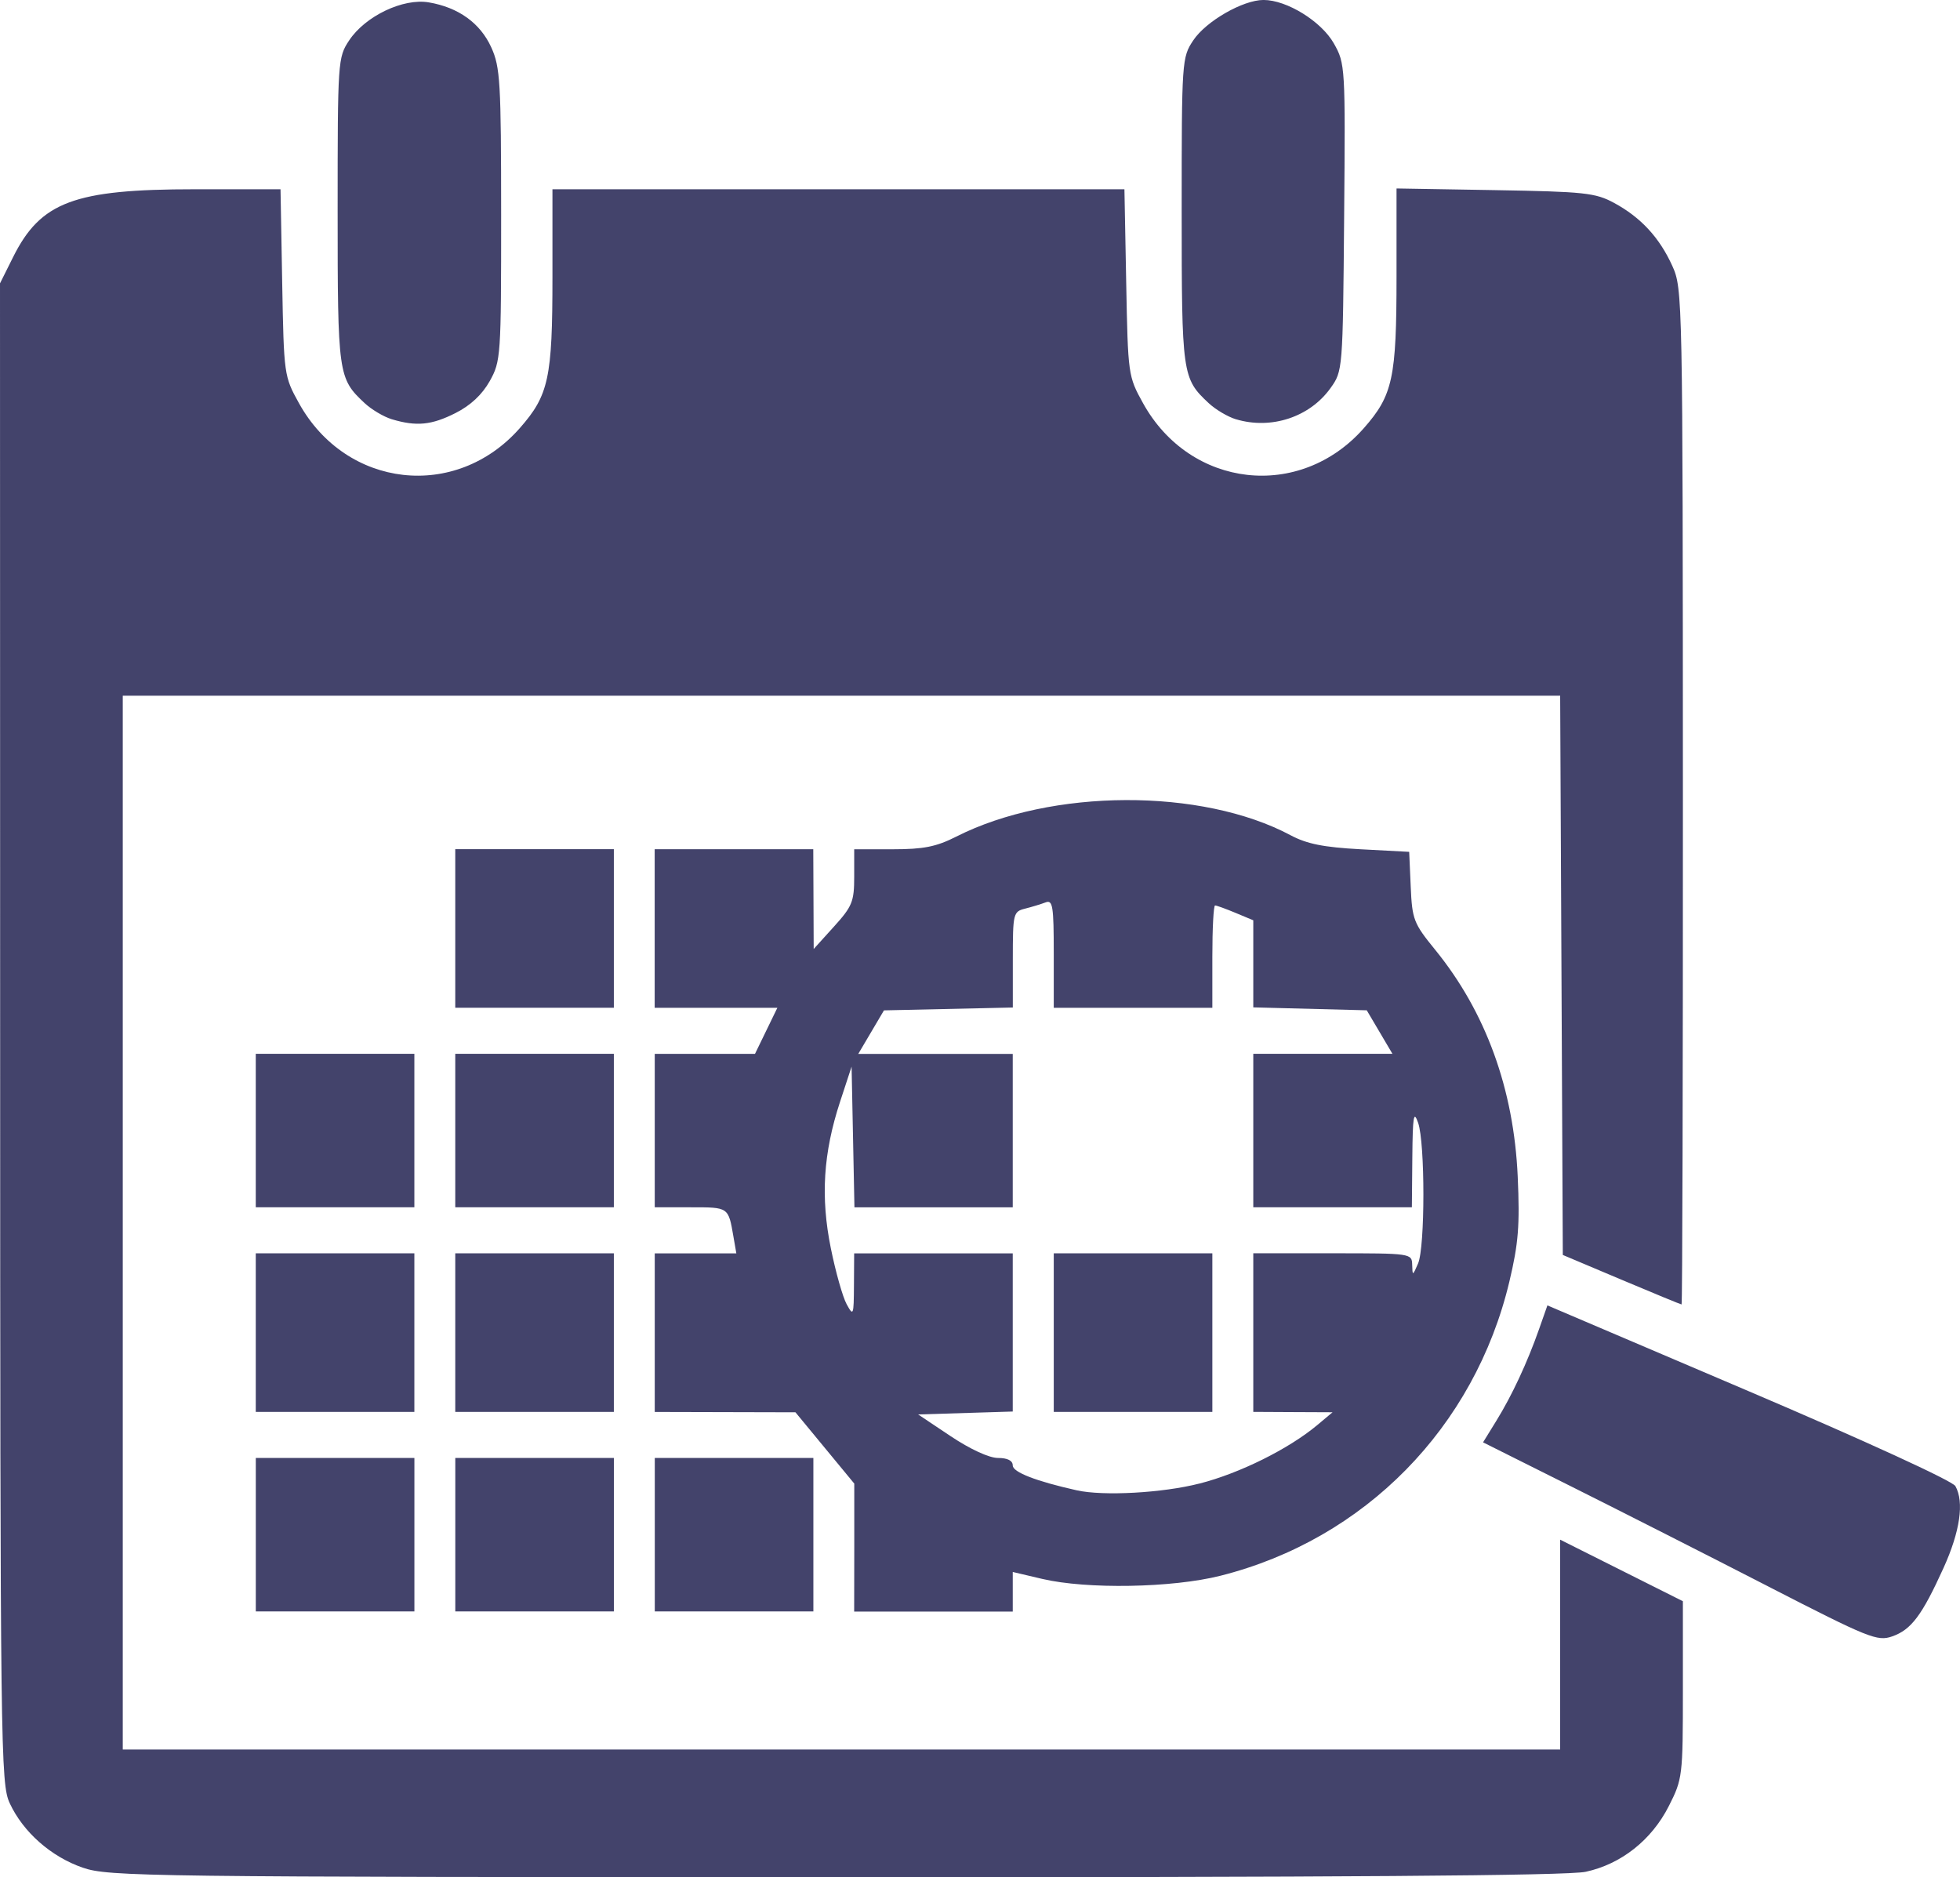 <?xml version="1.0" encoding="UTF-8" standalone="no"?>
<!-- Created with Inkscape (http://www.inkscape.org/) -->

<svg
   width="56.308mm"
   height="53.928mm"
   viewBox="0 0 56.308 53.928"
   version="1.1"
   id="svg1159"
   inkscape:version="1.1 (c68e22c387, 2021-05-23)"
   sodipodi:docname="event.svg"
   xmlns:inkscape="http://www.inkscape.org/namespaces/inkscape"
   xmlns:sodipodi="http://sodipodi.sourceforge.net/DTD/sodipodi-0.dtd"
   xmlns="http://www.w3.org/2000/svg"
   xmlns:svg="http://www.w3.org/2000/svg">
  <sodipodi:namedview
     id="namedview1161"
     pagecolor="#ffffff"
     bordercolor="#111111"
     borderopacity="1"
     inkscape:pageshadow="0"
     inkscape:pageopacity="0"
     inkscape:pagecheckerboard="1"
     inkscape:document-units="mm"
     showgrid="false"
     inkscape:zoom="0.71446409"
     inkscape:cx="-100.77483"
     inkscape:cy="99.375183"
     inkscape:window-width="1920"
     inkscape:window-height="1011"
     inkscape:window-x="0"
     inkscape:window-y="0"
     inkscape:window-maximized="1"
     inkscape:current-layer="layer1" />
  <defs
     id="defs1156" />
  <g
     inkscape:label="Layer 1"
     inkscape:groupmode="layer"
     id="layer1"
     transform="translate(-115.613,-54.407)">
    <path
       style="fill:#43436b;fill-opacity:1;stroke:none;stroke-width:1.366;stroke-miterlimit:4;stroke-dasharray:none;stroke-opacity:1"
       d="m 117.992,108.06 c -0.913,-0.315 -1.714,-1.022 -2.099,-1.851 -0.262,-0.564 -0.273,-1.458 -0.276,-22.125 l -0.004,-21.537 0.375,-0.752 c 0.793,-1.591 1.757,-1.951 5.221,-1.951 h 2.463 l 0.048,2.682 c 0.048,2.654 0.053,2.69 0.482,3.464 1.356,2.447 4.507,2.803 6.343,0.717 0.832,-0.945 0.939,-1.44 0.939,-4.345 v -2.518 h 8.216 8.216 l 0.051,2.682 c 0.05,2.651 0.056,2.691 0.484,3.464 1.355,2.447 4.506,2.803 6.343,0.717 0.833,-0.946 0.939,-1.439 0.939,-4.357 v -2.529 l 2.829,0.048 c 2.566,0.044 2.884,0.077 3.417,0.365 0.77,0.415 1.309,0.998 1.678,1.814 0.295,0.651 0.299,0.891 0.303,15.247 0.002,8.022 -0.015,14.585 -0.038,14.585 -0.023,0 -0.8,-0.32 -1.727,-0.711 l -1.685,-0.711 -0.038,-8.033 -0.038,-8.033 H 139.786 119.14 v 15.136 15.137 h 20.647 20.647 v -3.014 -3.014 l 1.763,0.884 1.763,0.884 v 2.544 c 0,2.484 -0.01,2.563 -0.404,3.341 -0.495,0.977 -1.372,1.669 -2.389,1.888 -0.522,0.112 -7.057,0.159 -21.572,0.156 -19.817,-0.005 -20.862,-0.018 -21.605,-0.275 z m 48.417,-8.081 c -1.709,-0.878 -4.251,-2.168 -5.649,-2.867 l -2.541,-1.271 0.383,-0.621 c 0.448,-0.726 0.887,-1.667 1.225,-2.628 l 0.241,-0.685 5.789,2.468 c 3.351,1.429 5.849,2.575 5.932,2.723 0.257,0.459 0.134,1.304 -0.341,2.351 -0.619,1.364 -0.928,1.776 -1.476,1.967 -0.426,0.148 -0.666,0.052 -3.564,-1.437 z m -43.447,-1.485 v -2.204 h 2.278 2.278 v 2.204 2.204 h -2.278 -2.278 z m 5.731,0 v -2.204 h 2.278 2.278 v 2.204 2.204 h -2.278 -2.278 z m 5.731,0 v -2.204 h 2.278 2.278 v 2.204 2.204 h -2.278 -2.278 z m 5.731,0.368 v -1.836 l -0.845,-1.024 -0.845,-1.024 -2.021,-0.005 -2.021,-0.005 v -2.278 -2.278 h 1.172 1.172 l -0.083,-0.478 c -0.148,-0.855 -0.133,-0.845 -1.228,-0.845 h -1.033 v -2.204 -2.204 h 1.44 1.44 l 0.321,-0.661 0.321,-0.661 h -1.762 -1.762 v -2.278 -2.278 h 2.278 2.278 l 0.006,1.433 0.006,1.433 0.582,-0.643 c 0.526,-0.581 0.582,-0.72 0.582,-1.433 v -0.789 h 1.107 c 0.888,0 1.25,-0.072 1.828,-0.365 2.729,-1.383 7.051,-1.399 9.603,-0.037 0.467,0.249 0.949,0.345 2.01,0.402 l 1.396,0.074 0.044,1.003 c 0.041,0.941 0.084,1.052 0.701,1.809 1.455,1.787 2.261,4.001 2.373,6.52 0.062,1.401 0.021,1.917 -0.24,3.013 -0.998,4.191 -4.156,7.406 -8.302,8.451 -1.384,0.349 -3.836,0.392 -5.12,0.09 l -0.845,-0.199 v 0.569 0.569 h -2.278 -2.278 z m 9.918,-1.837 c 1.155,-0.295 2.564,-0.995 3.382,-1.679 l 0.441,-0.369 -1.139,-0.005 -1.139,-0.006 v -2.278 -2.278 h 2.278 c 2.261,0 2.278,0.003 2.287,0.331 0.009,0.322 0.013,0.321 0.169,-0.037 0.203,-0.469 0.204,-3.46 0.002,-4.041 -0.128,-0.367 -0.156,-0.2 -0.167,0.992 l -0.013,1.433 h -2.278 -2.278 v -2.204 -2.204 h 1.999 1.999 l -0.369,-0.625 -0.369,-0.625 -1.63,-0.042 -1.63,-0.042 V 82.096 80.844 l -0.51,-0.213 c -0.28,-0.117 -0.545,-0.213 -0.588,-0.213 -0.043,0 -0.078,0.661 -0.078,1.47 v 1.47 h -2.278 -2.278 v -1.559 c 0,-1.366 -0.029,-1.548 -0.234,-1.469 -0.129,0.049 -0.393,0.13 -0.588,0.179 -0.342,0.086 -0.354,0.134 -0.354,1.465 v 1.376 l -1.851,0.041 -1.851,0.041 -0.369,0.625 -0.369,0.625 h 2.219 2.219 v 2.204 2.204 h -2.274 -2.274 l -0.041,-2.021 -0.041,-2.021 -0.331,1.009 c -0.483,1.473 -0.563,2.739 -0.265,4.21 0.137,0.677 0.341,1.4 0.454,1.606 0.193,0.355 0.205,0.325 0.21,-0.543 l 0.006,-0.918 h 2.278 2.278 v 2.272 2.272 l -1.359,0.042 -1.359,0.042 0.935,0.625 c 0.561,0.374 1.105,0.625 1.359,0.625 0.275,0 0.424,0.076 0.424,0.216 0,0.192 0.669,0.452 1.837,0.713 0.764,0.171 2.467,0.077 3.525,-0.194 z m -4.187,-4.336 v -2.278 h 2.278 2.278 v 2.278 2.278 h -2.278 -2.278 z m -22.925,0 v -2.278 h 2.278 2.278 v 2.278 2.278 h -2.278 -2.278 z m 5.731,0 v -2.278 h 2.278 2.278 v 2.278 2.278 h -2.278 -2.278 z m -5.731,-5.805 v -2.204 h 2.278 2.278 v 2.204 2.204 h -2.278 -2.278 z m 5.731,0 v -2.204 h 2.278 2.278 v 2.204 2.204 h -2.278 -2.278 z m 0,-5.805 v -2.278 h 2.278 2.278 v 2.278 2.278 h -2.278 -2.278 z m -1.819,-14.627 c -0.233,-0.07 -0.586,-0.279 -0.785,-0.465 -0.76,-0.71 -0.775,-0.815 -0.775,-5.526 0,-4.312 0.006,-4.404 0.331,-4.894 0.463,-0.698 1.548,-1.217 2.286,-1.092 0.853,0.144 1.48,0.595 1.797,1.294 0.257,0.566 0.282,0.995 0.283,4.81 5.5e-4,4.064 -0.009,4.206 -0.328,4.776 -0.217,0.387 -0.552,0.701 -0.984,0.918 -0.687,0.347 -1.121,0.389 -1.824,0.179 z m 24.248,0 c -0.233,-0.07 -0.586,-0.279 -0.785,-0.465 -0.76,-0.71 -0.775,-0.815 -0.775,-5.526 0,-4.316 0.006,-4.403 0.332,-4.894 0.365,-0.55 1.428,-1.161 2.019,-1.161 0.669,0 1.662,0.614 2.021,1.249 0.327,0.579 0.332,0.655 0.295,4.997 -0.038,4.391 -0.039,4.411 -0.391,4.903 -0.595,0.834 -1.703,1.2 -2.716,0.896 z"
       id="path852" />
  </g>
</svg>
